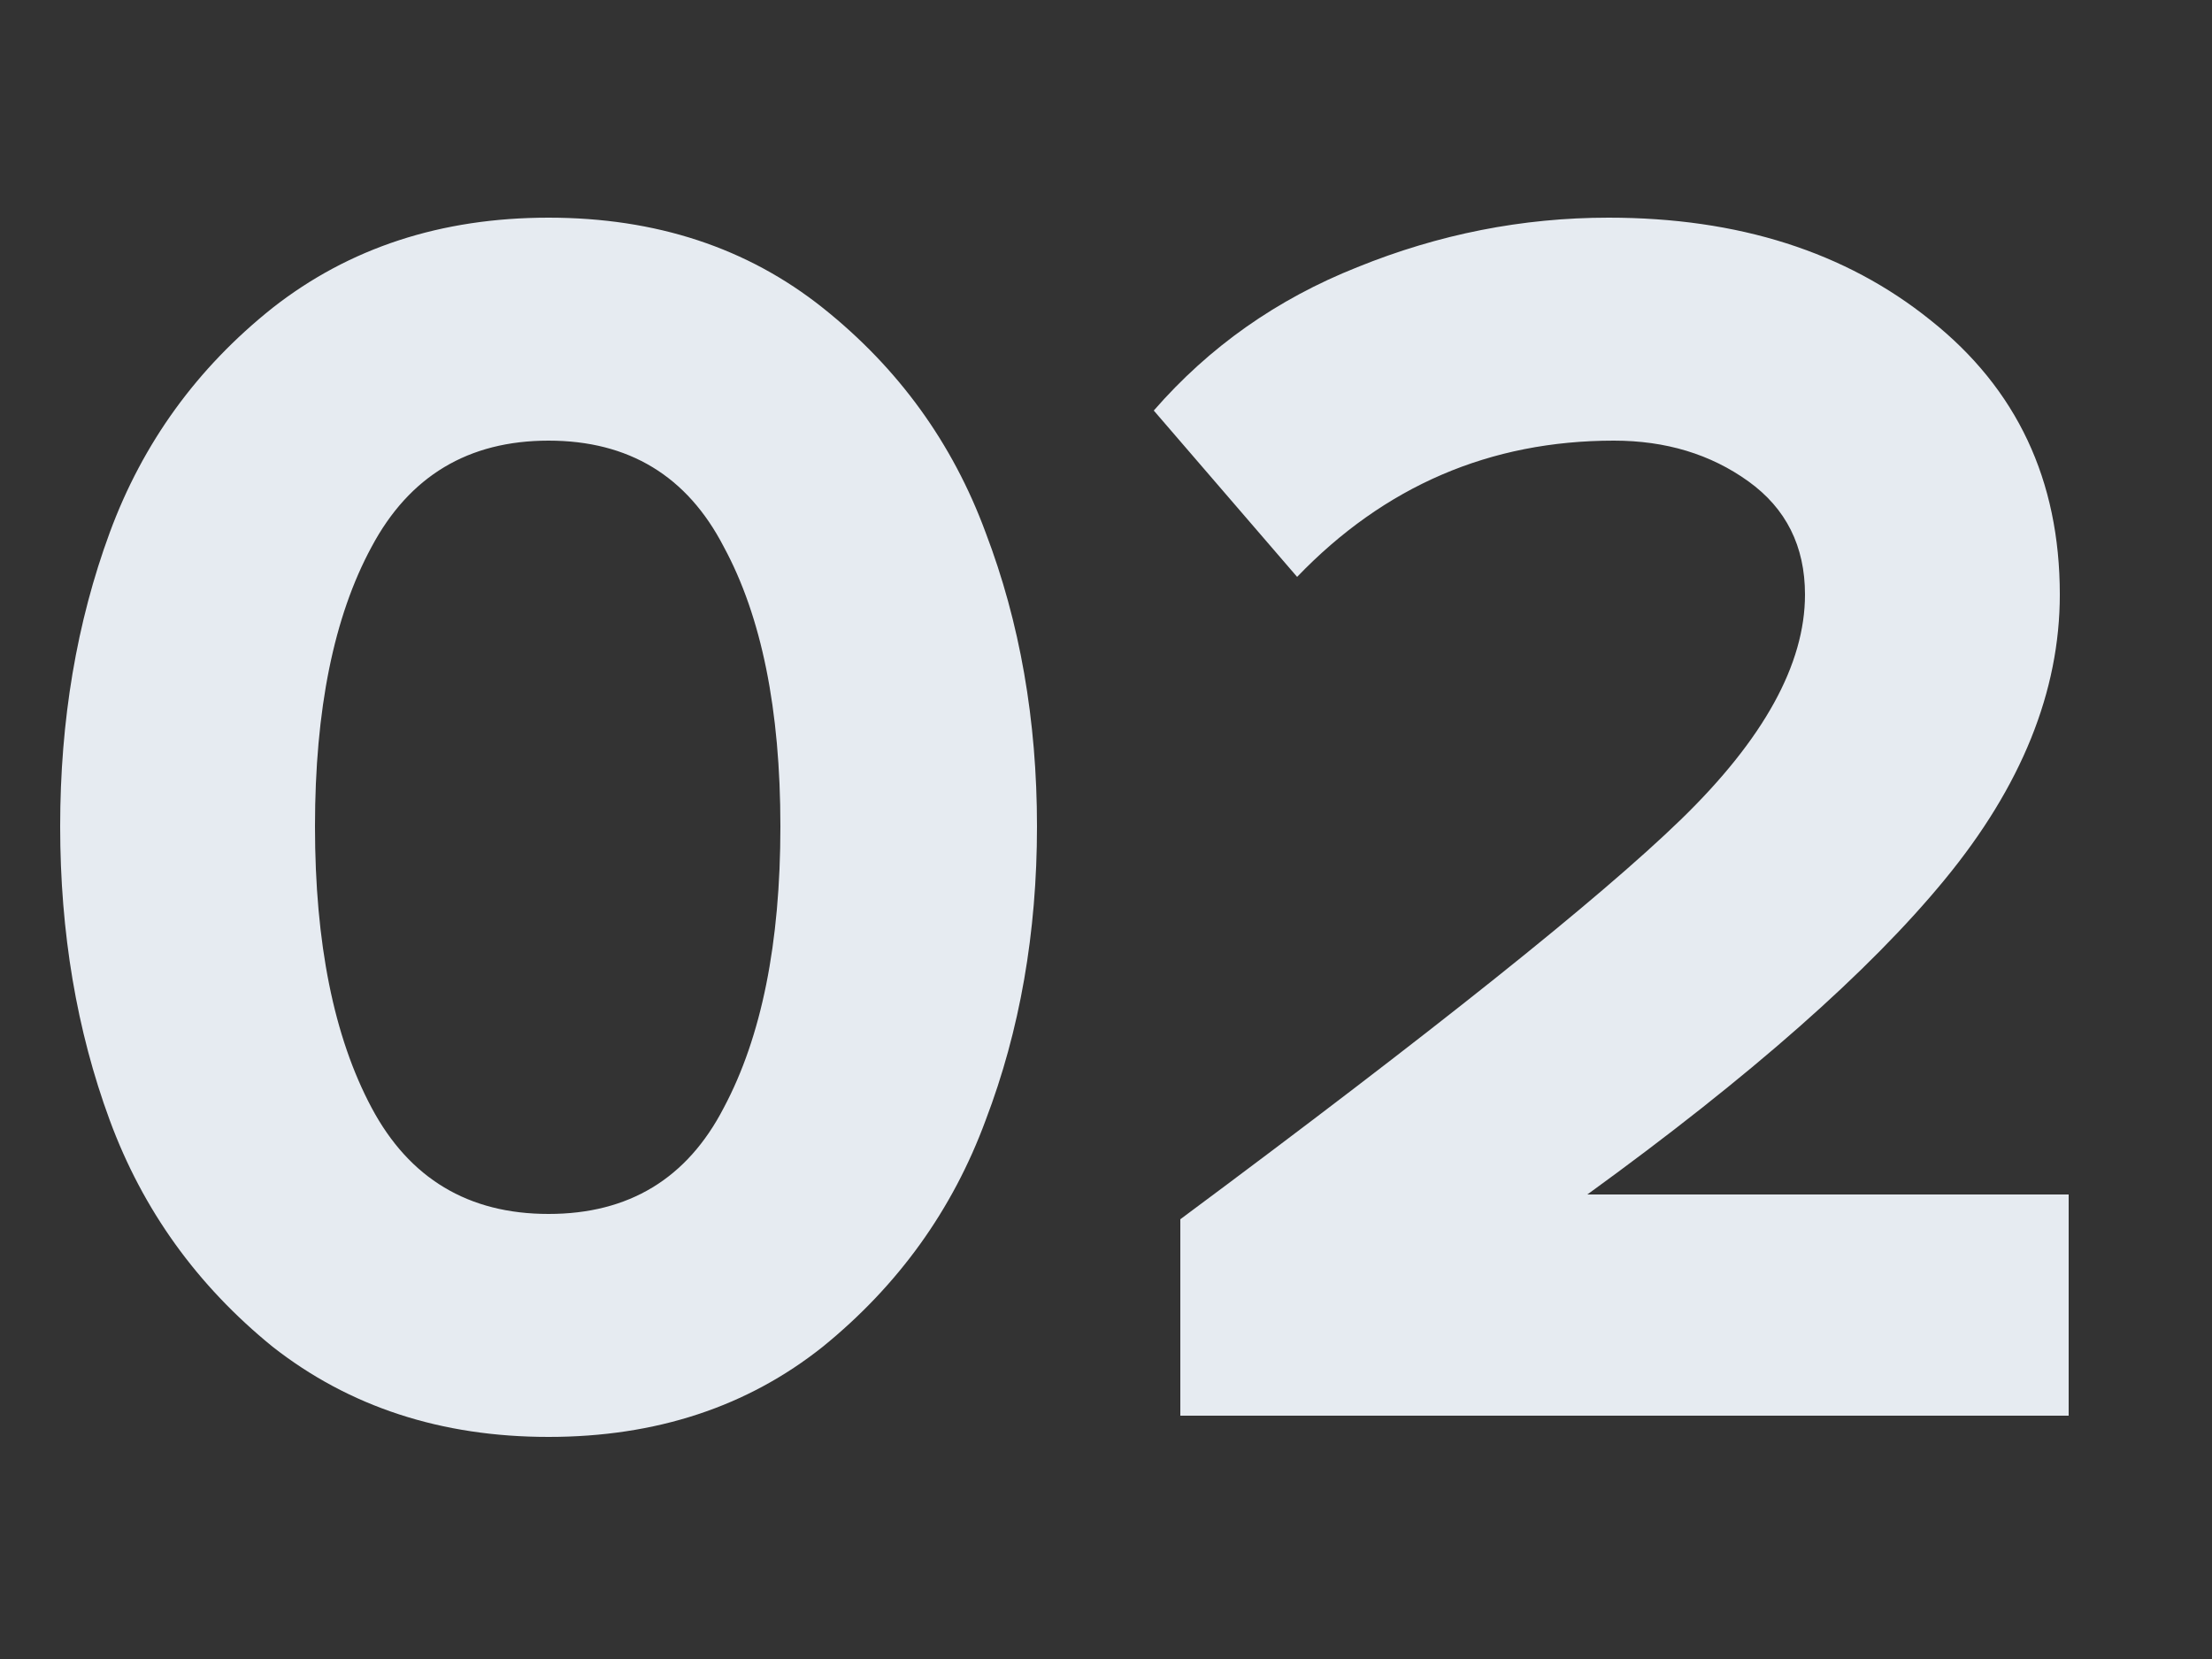 <svg xmlns="http://www.w3.org/2000/svg" viewBox="0 0 200 150" width="200" height="150">
	<rect x="0" y="0" width="200" height="150" fill="#333333" stroke="none"/>
	<style>
		tspan { white-space:pre }
	</style>
	<path id="02 " fill="#e6ebf1" d="M74.4 121.76Q64.16 129.92 49.6 129.92Q35.04 129.92 24.64 121.76Q14.4 113.44 9.92 101.28Q5.44 89.12 5.44 74.72Q5.44 60.32 9.92 48.16Q14.4 36 24.64 27.84Q35.04 19.68 49.6 19.68Q64.16 19.68 74.4 27.84Q84.64 36 89.12 48.16Q93.76 60.32 93.76 74.72Q93.76 89.12 89.12 101.28Q84.64 113.44 74.4 121.76ZM33.6 100.16Q38.72 109.76 49.6 109.76Q60.48 109.76 65.44 100.16Q70.56 90.56 70.56 74.72Q70.56 58.88 65.44 49.44Q60.48 39.84 49.6 39.84Q38.72 39.84 33.6 49.44Q28.48 58.88 28.48 74.72Q28.48 90.56 33.6 100.16ZM187.04 108L187.04 128L106.72 128L106.72 110.24Q140.96 84.8 152 74.08Q163.2 63.2 163.2 53.76Q163.2 47.2 158.08 43.52Q152.96 39.84 145.92 39.84Q129.12 39.84 117.28 52.16L104.32 37.12Q111.84 28.48 122.72 24.16Q133.76 19.68 145.44 19.68Q163.04 19.68 174.56 28.96Q186.24 38.24 186.24 53.76Q186.24 66.88 175.84 79.52Q165.6 92 143.52 108L187.04 108Z" />
</svg>